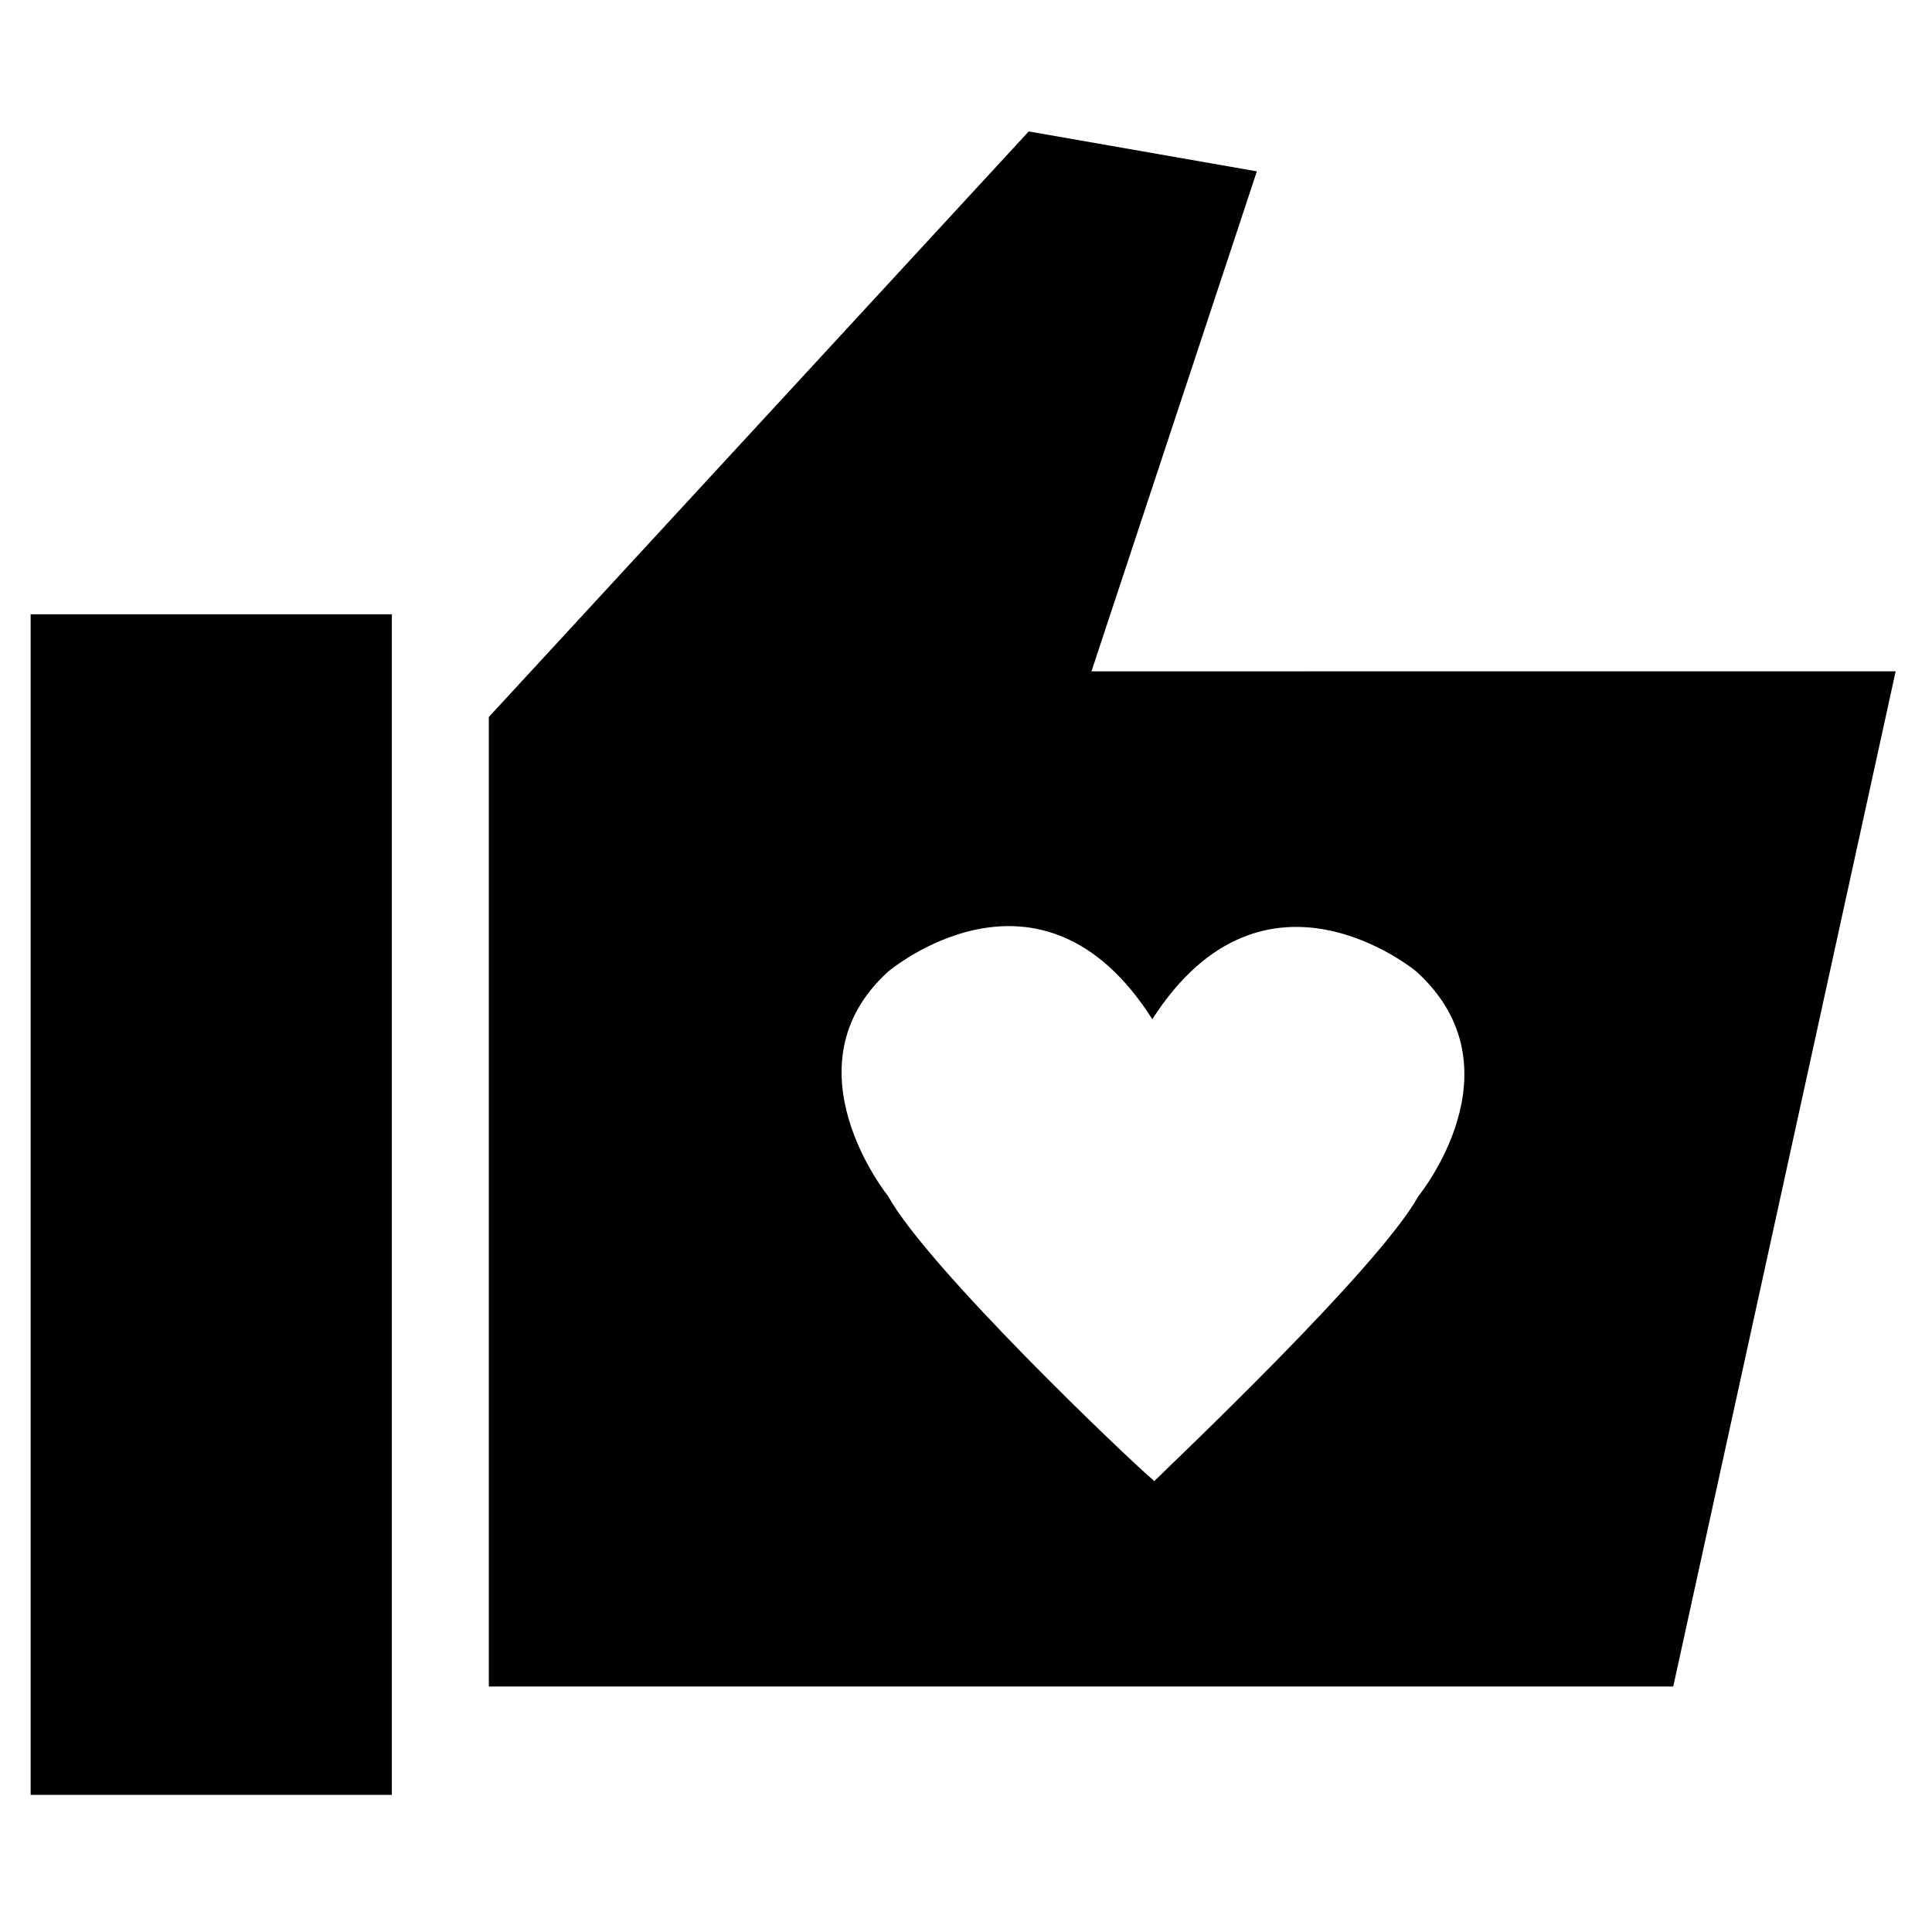 <?xml version="1.0" encoding="UTF-8"?>
<!-- Uploaded to: SVG Repo, www.svgrepo.com, Generator: SVG Repo Mixer Tools -->
<svg fill="#000000" width="800px" height="800px" version="1.1" viewBox="144 144 512 512" xmlns="http://www.w3.org/2000/svg">
 <g>
  <path d="m152.12 306.79h95.723v312.87h-95.723z"/>
  <path d="m433.25 321.91 43.832-132.5-60.457-10.582-143.08 155.18v256.94h313.88l58.945-269.04zm86.656 139.05c-10.578 19.145-65.496 71.039-70.031 75.57l-0.504-0.504c-6.547-5.543-59.449-55.922-70.027-75.066 0 0-27.711-34.258 0-59.449 0 0 40.305-34.258 70.031 12.594 29.727-46.352 70.031-12.594 70.031-12.594 28.207 25.691 0.5 59.449 0.5 59.449z"/>
 </g>
</svg>